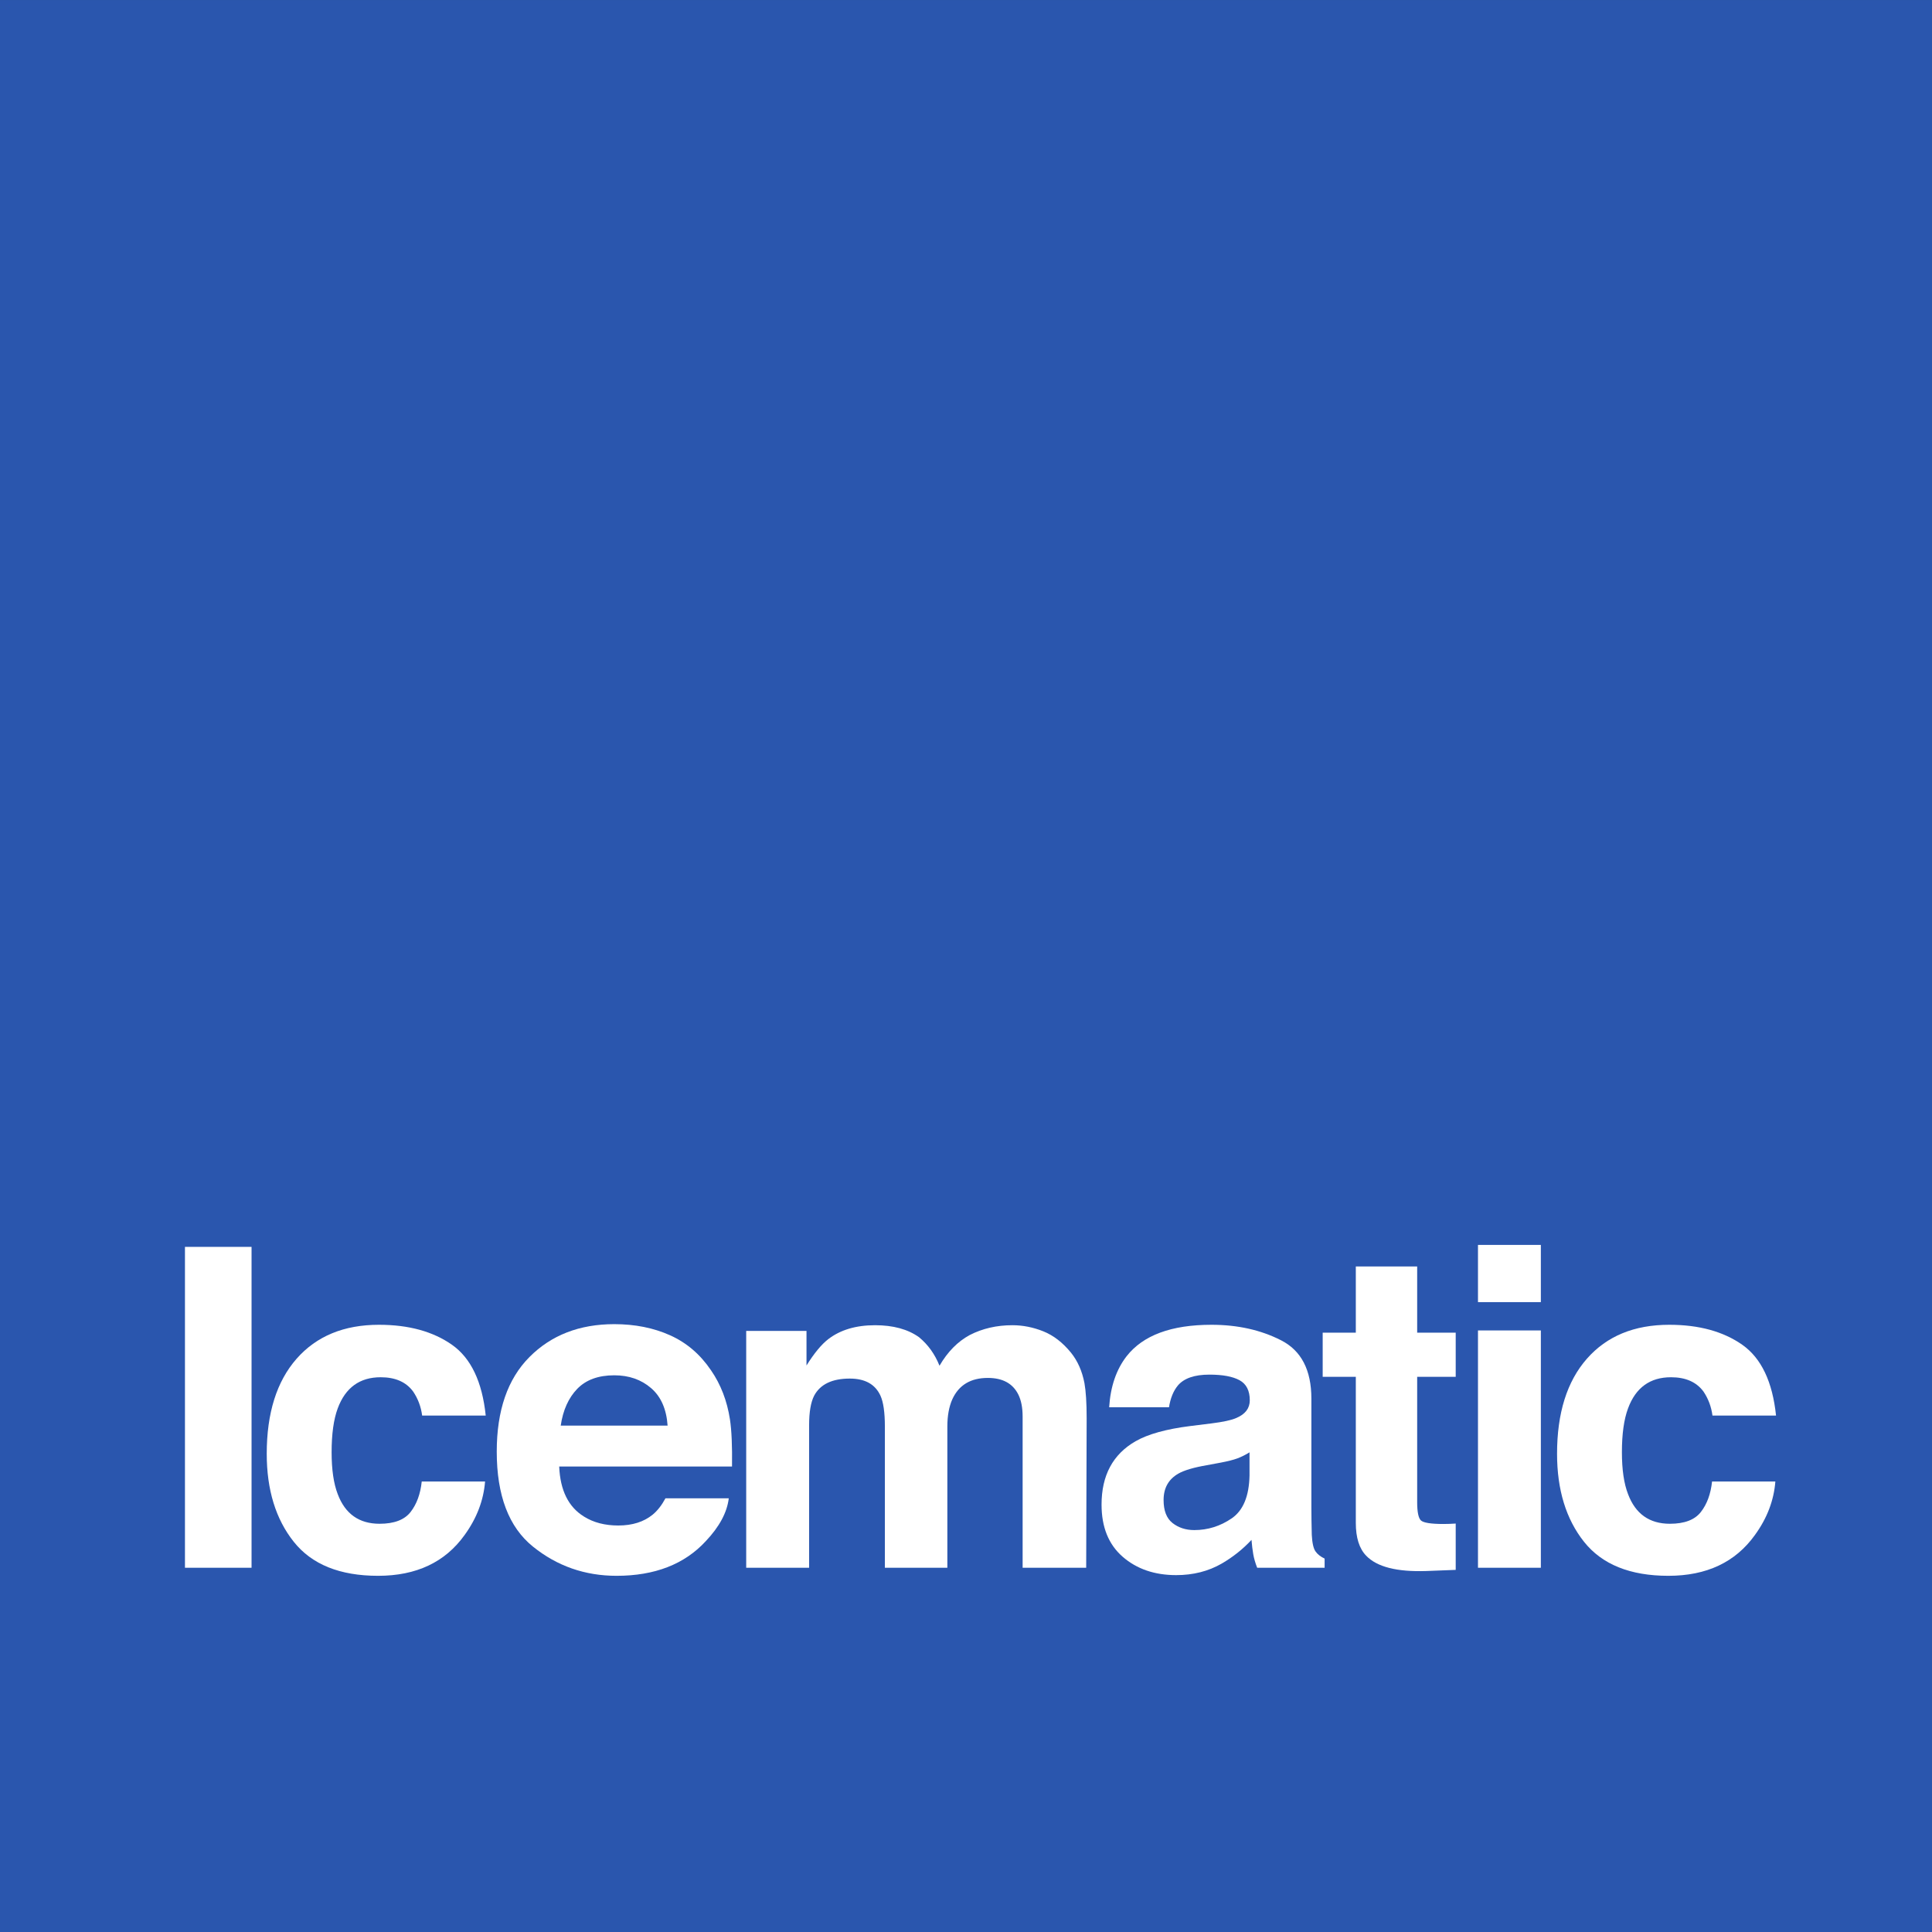 <svg width="129" height="129" viewBox="0 0 129 129" fill="none" xmlns="http://www.w3.org/2000/svg">
<rect x="0" y="0" width="129" height="129" fill="#333333" stroke="none"/>
<g clip-path="url(#clip0_4952_49256)">
<path d="M128.999 129H0V0.001H128.999V129Z" fill="#2A56AE"/>
<path d="M16.796 104.679H12.35V83.254H16.796V104.679Z" fill="white"/>
<path d="M28.187 94.518C28.11 93.928 27.911 93.395 27.589 92.918C27.122 92.279 26.401 91.959 25.419 91.959C24.02 91.959 23.064 92.652 22.55 94.037C22.277 94.772 22.142 95.749 22.142 96.965C22.142 98.125 22.277 99.058 22.55 99.763C23.045 101.081 23.976 101.742 25.346 101.742C26.319 101.742 27.008 101.479 27.416 100.955C27.822 100.433 28.072 99.755 28.16 98.92H32.388C32.289 100.18 31.833 101.375 31.02 102.496C29.72 104.311 27.795 105.217 25.244 105.217C22.692 105.217 20.819 104.459 19.616 102.947C18.413 101.438 17.81 99.475 17.81 97.068C17.81 94.351 18.476 92.235 19.803 90.724C21.132 89.212 22.967 88.456 25.303 88.456C27.291 88.456 28.917 88.904 30.183 89.794C31.448 90.686 32.197 92.261 32.432 94.518H28.187Z" fill="white"/>
<path d="M38.542 92.734C37.959 93.338 37.591 94.156 37.44 95.187H44.576C44.5 94.087 44.132 93.251 43.473 92.684C42.812 92.114 41.993 91.829 41.017 91.829C39.952 91.829 39.128 92.13 38.542 92.734ZM44.739 89.156C45.845 89.651 46.757 90.433 47.477 91.499C48.126 92.44 48.547 93.531 48.739 94.775C48.85 95.502 48.896 96.55 48.877 97.918H37.338C37.403 99.508 37.954 100.623 38.995 101.263C39.626 101.659 40.39 101.858 41.28 101.858C42.223 101.858 42.989 101.615 43.578 101.134C43.9 100.87 44.185 100.504 44.433 100.041H48.66C48.549 100.981 48.038 101.938 47.125 102.903C45.706 104.445 43.717 105.217 41.166 105.217C39.058 105.217 37.195 104.566 35.585 103.267C33.973 101.967 33.168 99.851 33.168 96.924C33.168 94.179 33.893 92.076 35.35 90.611C36.805 89.146 38.694 88.414 41.015 88.414C42.393 88.414 43.635 88.661 44.739 89.156Z" fill="white"/>
<path d="M69.663 88.893C70.34 89.165 70.956 89.64 71.508 90.316C71.955 90.87 72.254 91.547 72.409 92.351C72.505 92.884 72.556 93.664 72.556 94.691L72.525 104.679H68.281V94.591C68.281 93.989 68.185 93.496 67.991 93.108C67.621 92.372 66.945 92.004 65.958 92.004C64.814 92.004 64.023 92.478 63.588 93.427C63.364 93.929 63.255 94.536 63.255 95.244V104.679H59.083V95.244C59.083 94.304 58.984 93.623 58.791 93.195C58.442 92.429 57.759 92.048 56.741 92.048C55.561 92.048 54.766 92.429 54.358 93.195C54.137 93.632 54.025 94.281 54.025 95.144V104.679H49.824V88.865H53.85V91.174C54.364 90.352 54.849 89.766 55.303 89.416C56.107 88.797 57.15 88.485 58.427 88.485C59.638 88.485 60.617 88.752 61.364 89.286C61.964 89.781 62.42 90.413 62.731 91.191C63.272 90.259 63.945 89.576 64.75 89.14C65.602 88.703 66.553 88.485 67.599 88.485C68.297 88.485 68.984 88.622 69.663 88.893Z" fill="white"/>
<path d="M83.431 96.973C83.167 97.137 82.898 97.271 82.629 97.374C82.359 97.475 81.989 97.567 81.516 97.658L80.573 97.833C79.691 97.985 79.054 98.176 78.669 98.399C78.017 98.777 77.693 99.363 77.693 100.155C77.693 100.864 77.889 101.375 78.287 101.691C78.687 102.004 79.173 102.164 79.744 102.164C80.649 102.164 81.483 101.901 82.246 101.378C83.007 100.853 83.403 99.9 83.431 98.513V96.973ZM80.898 95.04C81.67 94.943 82.222 94.825 82.552 94.678C83.149 94.424 83.448 94.033 83.448 93.5C83.448 92.851 83.217 92.403 82.761 92.156C82.305 91.908 81.635 91.784 80.75 91.784C79.758 91.784 79.055 92.027 78.645 92.512C78.35 92.869 78.15 93.354 78.054 93.965H74.059C74.146 92.58 74.535 91.442 75.229 90.549C76.326 89.154 78.212 88.456 80.889 88.456C82.633 88.456 84.179 88.8 85.534 89.49C86.885 90.176 87.561 91.477 87.561 93.384V100.65C87.561 101.156 87.57 101.766 87.588 102.486C87.617 103.027 87.699 103.392 87.836 103.586C87.971 103.781 88.177 103.941 88.445 104.067V104.679H83.942C83.815 104.357 83.73 104.057 83.68 103.777C83.63 103.495 83.593 103.176 83.563 102.818C82.988 103.437 82.326 103.963 81.575 104.4C80.679 104.916 79.663 105.171 78.534 105.171C77.092 105.171 75.9 104.762 74.961 103.945C74.02 103.125 73.551 101.965 73.551 100.461C73.551 98.513 74.306 97.106 75.819 96.233C76.649 95.758 77.87 95.418 79.481 95.216L80.898 95.04Z" fill="white"/>
<path d="M88.316 91.93V88.981H90.528V84.562H94.625V88.981H97.198V91.93H94.625V100.301C94.625 100.949 94.708 101.357 94.872 101.517C95.037 101.675 95.539 101.757 96.383 101.757C96.509 101.757 96.643 101.754 96.786 101.749C96.924 101.746 97.062 101.739 97.198 101.728V104.821L95.237 104.897C93.278 104.964 91.941 104.626 91.223 103.878C90.76 103.403 90.528 102.674 90.528 101.684V91.93H88.316Z" fill="white"/>
<path d="M98.685 88.834H102.883V104.679H98.685V88.834ZM102.883 86.943H98.685V83.123H102.883V86.943Z" fill="white"/>
<path d="M114.342 94.518C114.264 93.928 114.064 93.394 113.745 92.918C113.275 92.279 112.553 91.959 111.574 91.959C110.173 91.959 109.216 92.652 108.705 94.037C108.431 94.772 108.295 95.749 108.295 96.965C108.295 98.125 108.431 99.058 108.705 99.763C109.2 101.081 110.132 101.742 111.5 101.742C112.471 101.742 113.162 101.479 113.568 100.955C113.977 100.433 114.225 99.755 114.315 98.92H118.541C118.443 100.18 117.99 101.375 117.174 102.496C115.873 104.311 113.949 105.217 111.397 105.217C108.847 105.217 106.971 104.459 105.767 102.947C104.567 101.438 103.965 99.475 103.965 97.068C103.965 94.351 104.629 92.235 105.956 90.724C107.286 89.211 109.118 88.456 111.456 88.456C113.446 88.456 115.07 88.904 116.337 89.794C117.602 90.686 118.351 92.261 118.586 94.518H114.342Z" fill="white"/>
</g>
<defs>
<clipPath id="clip0_4952_49256">
<rect width="129" height="129" fill="white"/>
</clipPath>
</defs>
</svg>

